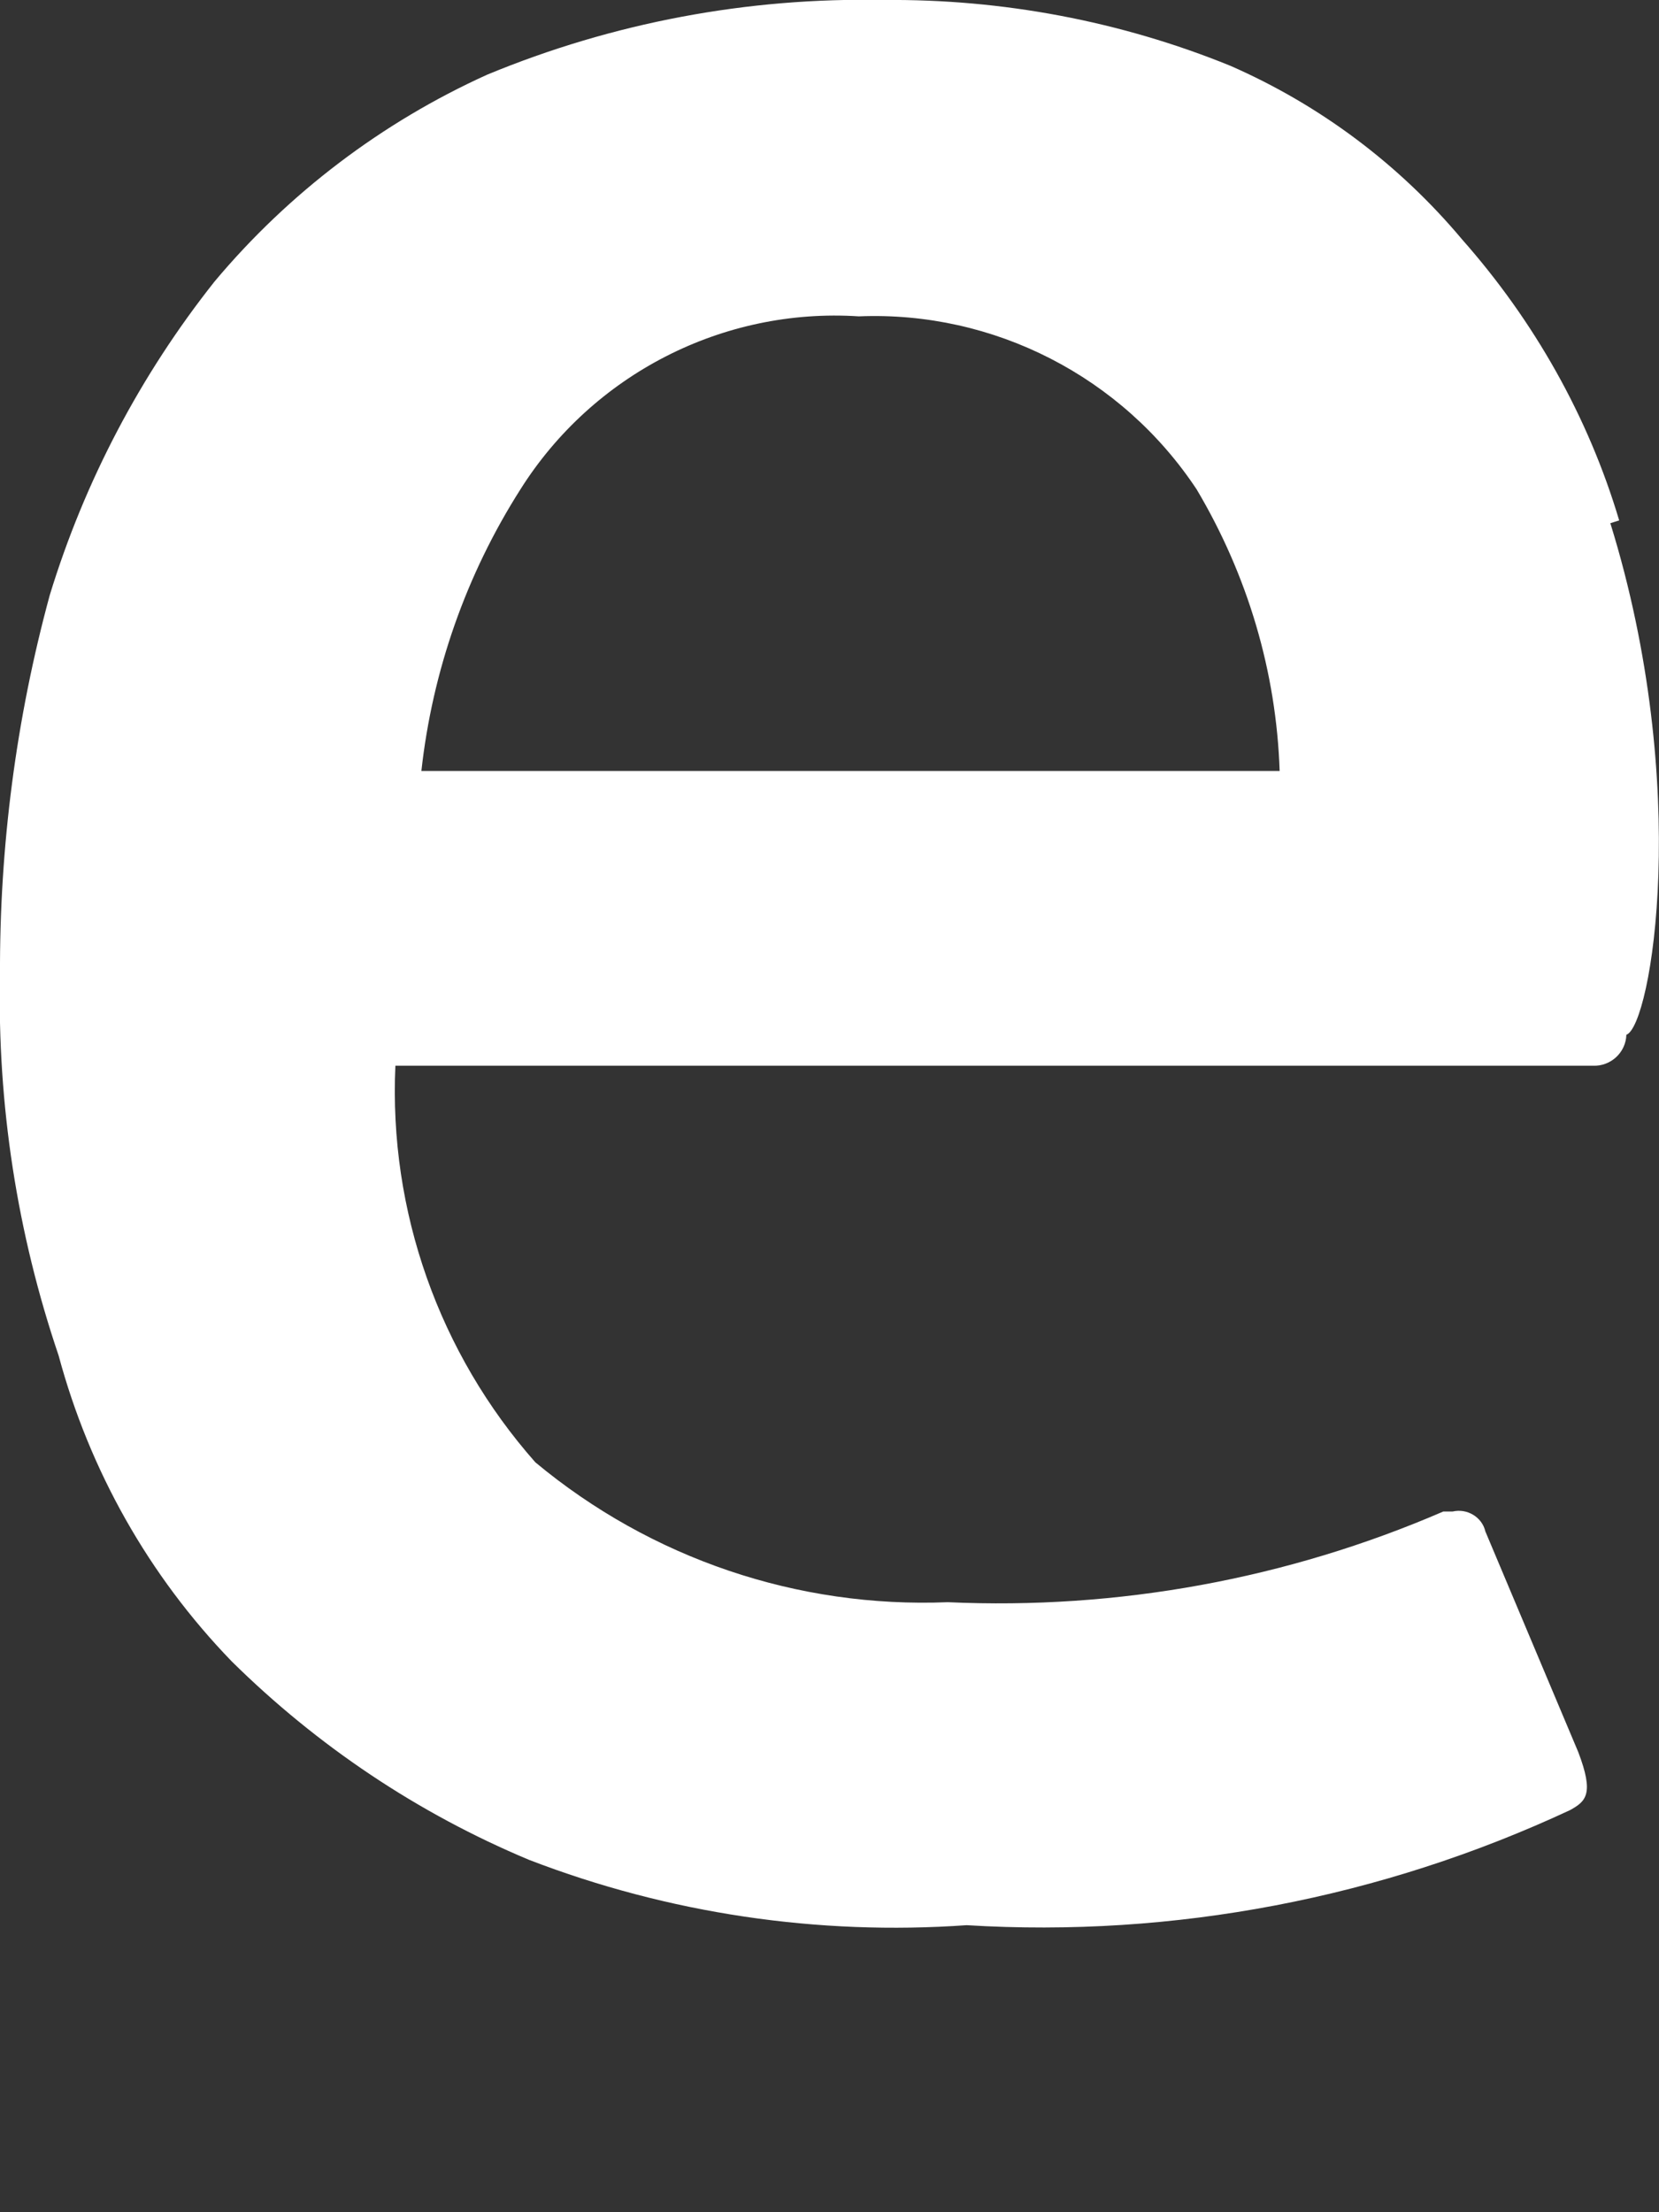 <svg width="3" height="4" viewBox="0 0 3 4" fill="none" xmlns="http://www.w3.org/2000/svg">
<rect x="0" y="0" width="3" height="4" fill="#333333" stroke="none"/>
<path d="M2.928 0.941C2.872 0.753 2.774 0.58 2.644 0.433C2.53 0.297 2.387 0.19 2.225 0.119C2.026 0.038 1.812 -0.002 1.598 0C1.352 -0.005 1.108 0.041 0.881 0.135C0.691 0.221 0.522 0.349 0.388 0.509C0.254 0.678 0.153 0.87 0.09 1.076C0.029 1.3 -0.001 1.531 0 1.763C-0.005 1.997 0.031 2.23 0.106 2.451C0.162 2.659 0.269 2.849 0.419 3.004C0.574 3.157 0.756 3.279 0.957 3.363C1.209 3.46 1.479 3.5 1.748 3.481C2.123 3.504 2.498 3.432 2.839 3.273C2.868 3.257 2.883 3.244 2.854 3.168L2.686 2.769C2.68 2.743 2.653 2.727 2.627 2.733C2.626 2.733 2.626 2.733 2.626 2.733H2.61C2.328 2.855 2.021 2.911 1.714 2.897C1.442 2.908 1.177 2.818 0.968 2.644C0.794 2.447 0.703 2.19 0.715 1.927H2.881C2.913 1.928 2.94 1.903 2.941 1.871C2.986 1.855 3.06 1.423 2.912 0.946M0.762 1.394C0.782 1.213 0.843 1.039 0.941 0.885C1.072 0.677 1.307 0.556 1.553 0.572C1.797 0.562 2.029 0.681 2.164 0.885C2.256 1.04 2.308 1.214 2.314 1.394H0.762Z" fill="white"/>
</svg>
